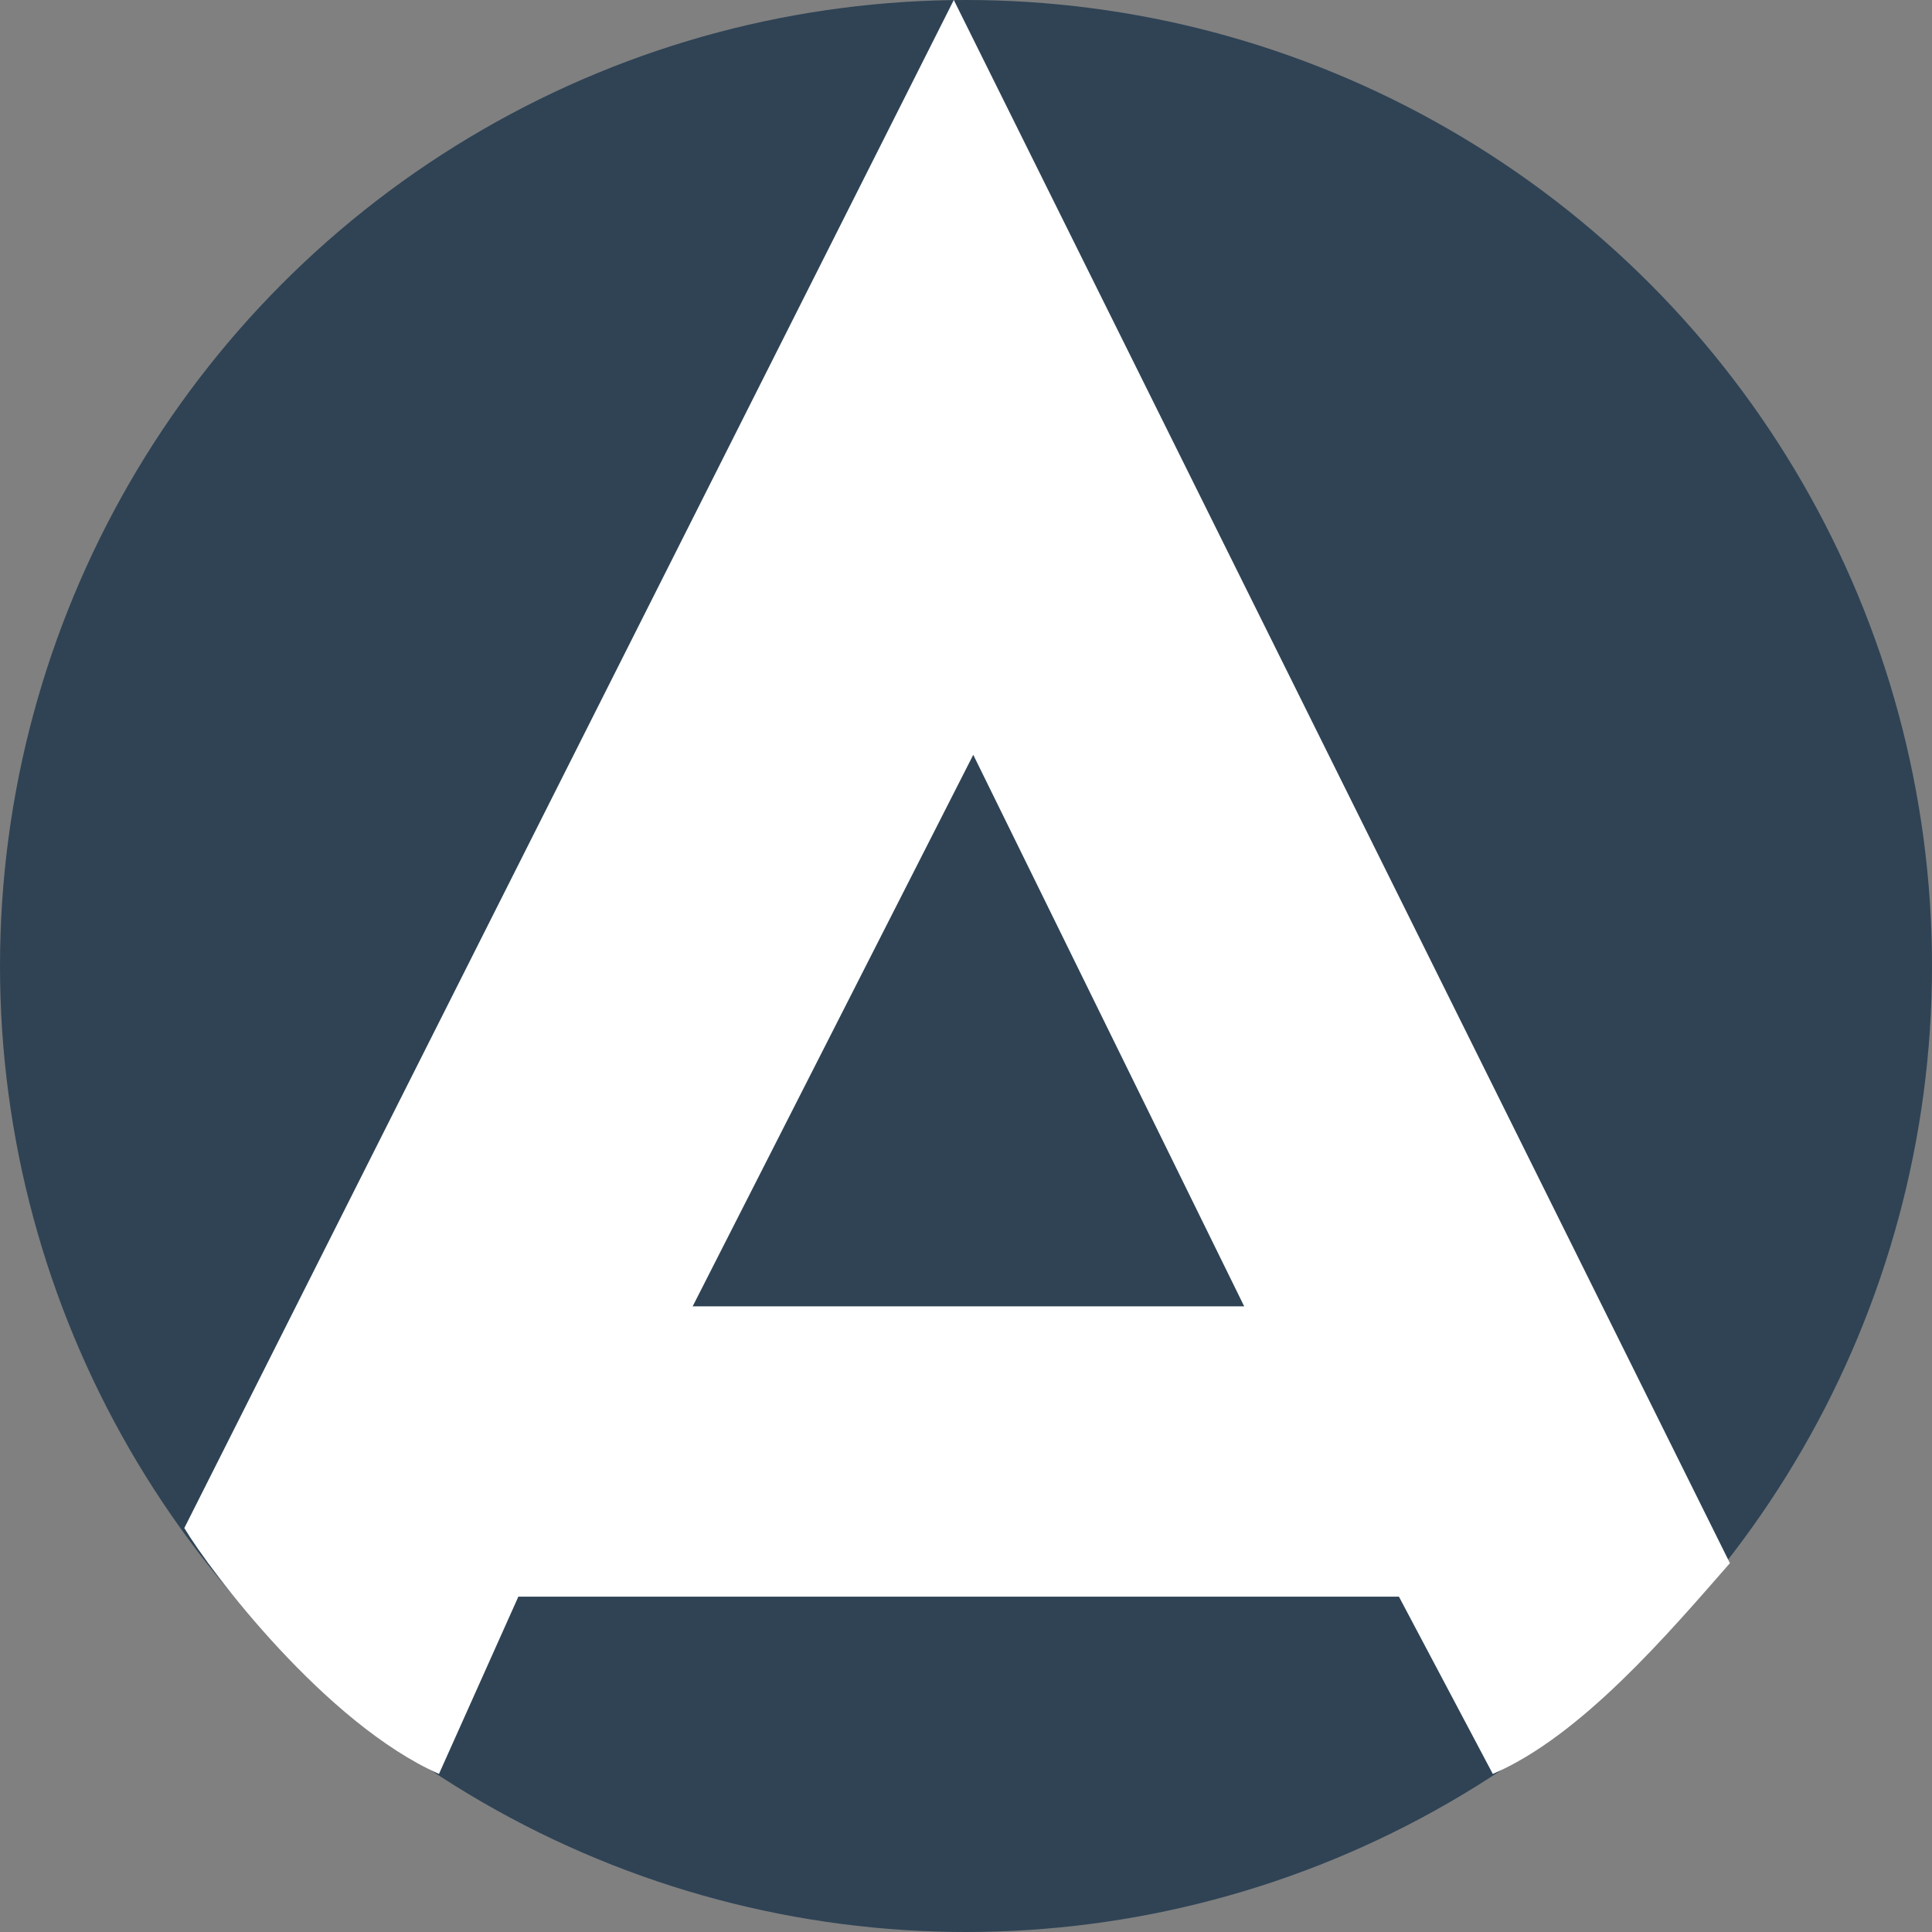 <svg width="60" height="60" viewBox="0 0 70 70" fill="none" xmlns="http://www.w3.org/2000/svg">
<rect x="0" y="0" width="70" height="70" fill="#808080" stroke="none"/>
<circle cx="35" cy="35" r="35" fill="#2F4355"/>
<path d="M34.558 0L6.678 55.364C7.632 56.955 11.795 62.446 15.905 64.273L18.781 57.85H50.686L54.087 64.273C57.284 62.903 60.45 59.182 62.678 56.636L34.558 0Z" fill="white"/>
<path d="M25.096 47.332L35.263 27.348L45.08 47.332H25.096Z" fill="#2F4355"/>
</svg>
